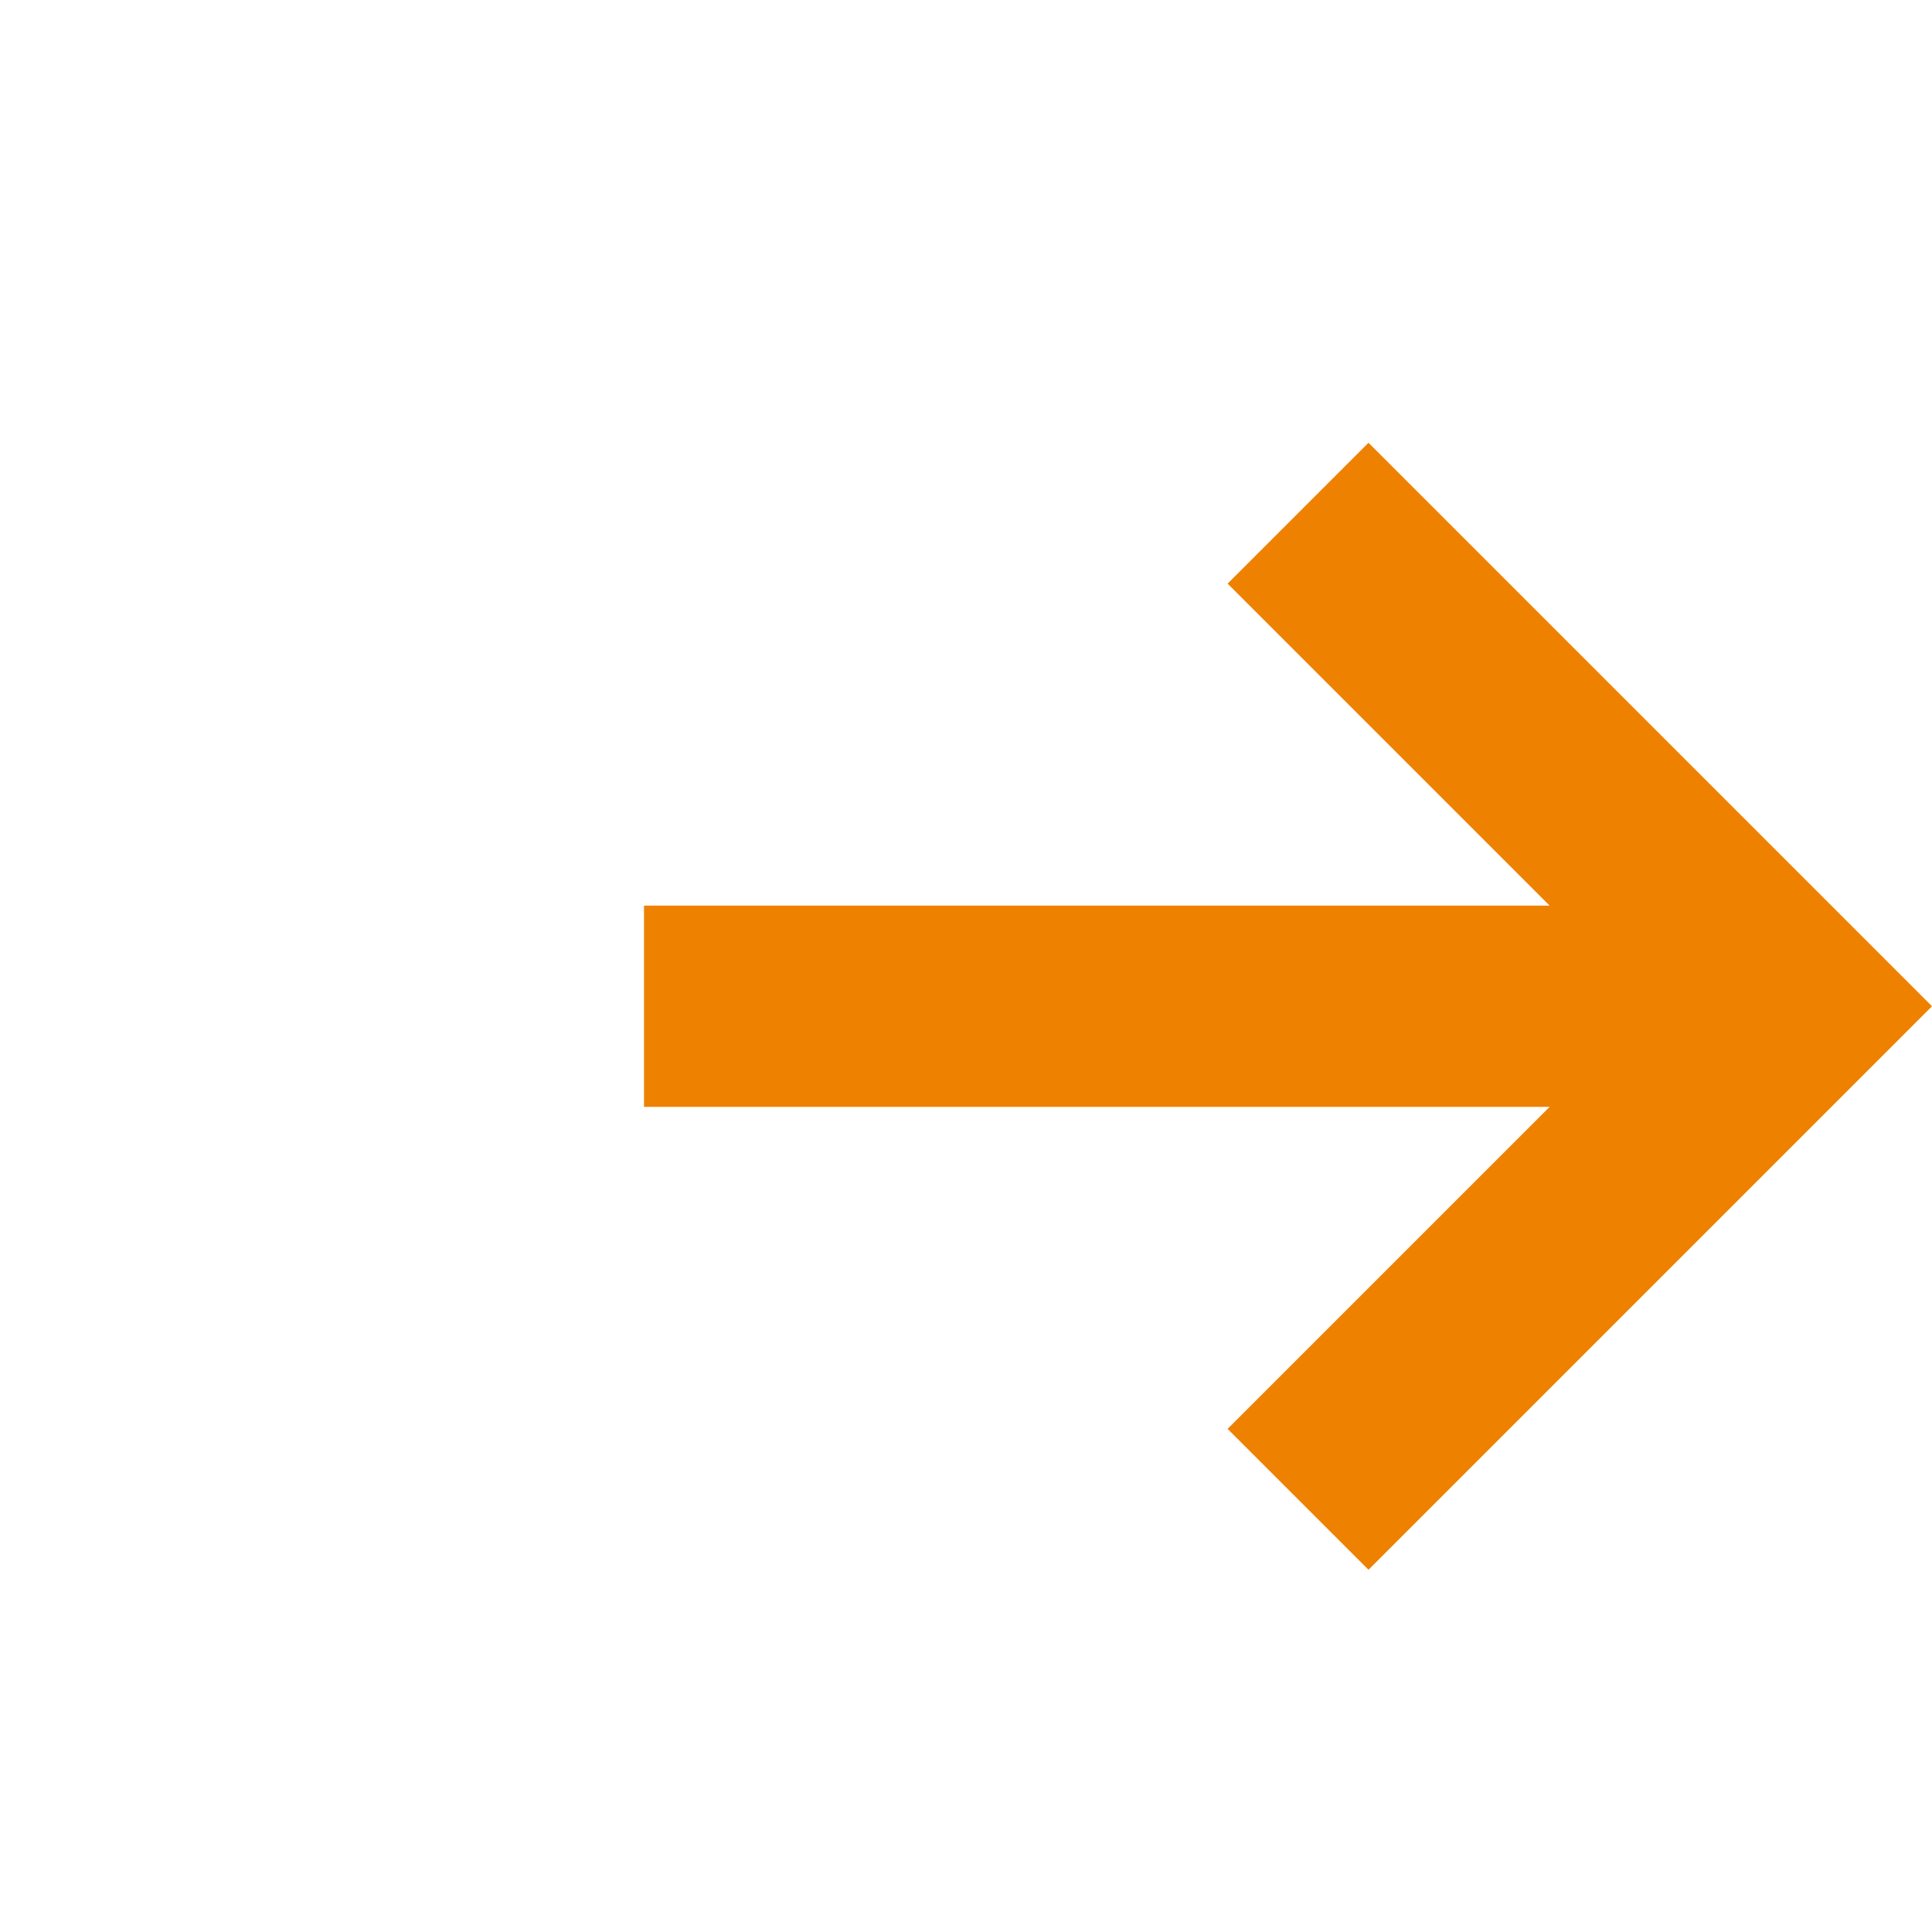 <svg xmlns="http://www.w3.org/2000/svg" width="24" height="24"><g fill="none" fill-rule="evenodd"><path d="M0 0h24v24H0z"/><path fill="#EE8100" fill-rule="nonzero" d="M17 5.5l-1.75 1.75 4 4H8v2.5h11.25l-4 4L17 19.5l7-7z"/></g></svg>
